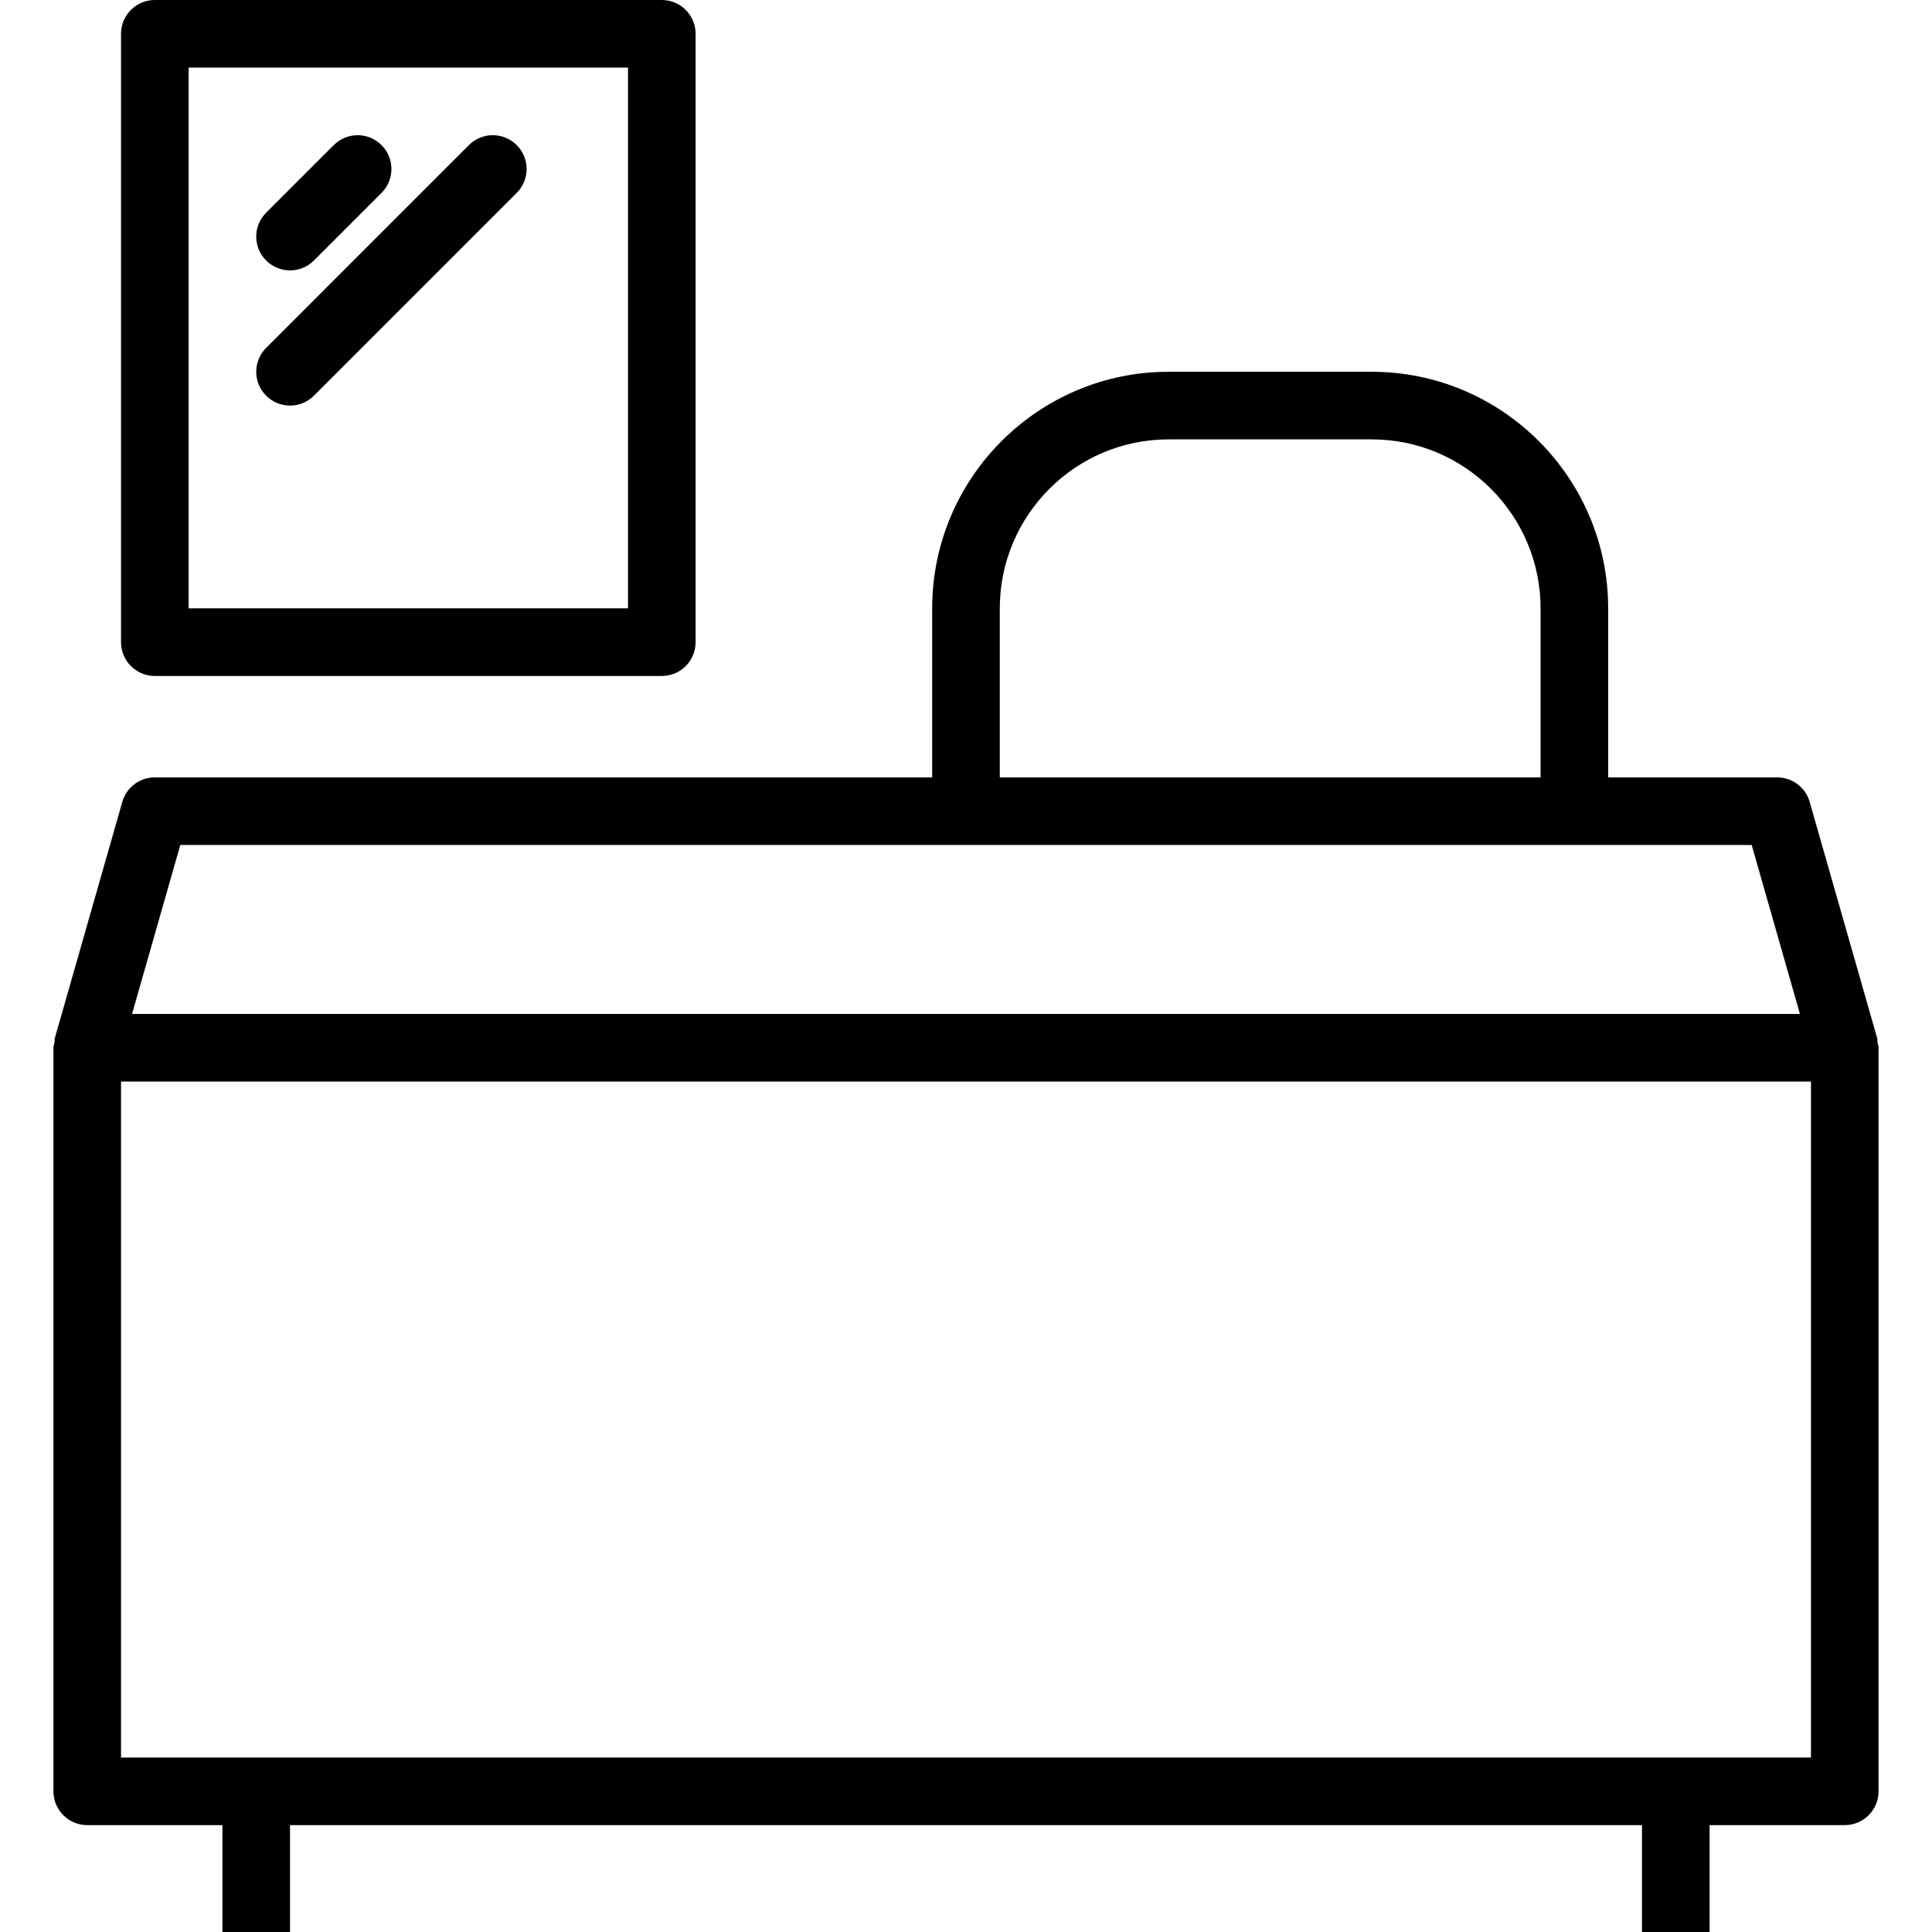 <?xml version="1.0" encoding="iso-8859-1"?>
<!-- Generator: Adobe Illustrator 19.0.0, SVG Export Plug-In . SVG Version: 6.00 Build 0)  -->
<svg version="1.1" id="Layer_1" xmlns="http://www.w3.org/2000/svg" xmlns:xlink="http://www.w3.org/1999/xlink" x="0px" y="0px"
	 viewBox="0 0 198.614 198.614" style="enable-background:new 0 0 198.614 198.614;" xml:space="preserve">
<g>
	<g>
		<g>
			<path d="M193.005,107.145c-0.022-0.129,0.018-0.259-0.018-0.386l-6.949-24.322c-0.427-1.493-1.791-2.521-3.342-2.521h-17.373
				V62.542c0-13.41-10.902-24.322-24.302-24.322h-20.888c-13.4,0-24.302,10.912-24.302,24.322v17.373H15.916
				c-1.551,0-2.915,1.028-3.342,2.521l-6.949,24.322c-0.036,0.128,0.003,0.258-0.018,0.387c-0.033,0.192-0.114,0.365-0.114,0.566
				v76.441c0,1.92,1.554,3.475,3.475,3.475h13.898v10.987h6.949v-10.987h138.983v10.987h6.949v-10.987h13.898
				c1.92,0,3.475-1.554,3.475-3.475v-76.441C193.121,107.511,193.039,107.337,193.005,107.145z M102.781,62.542
				c0-9.579,7.784-17.373,17.352-17.373h20.888c9.569,0,17.353,7.794,17.353,17.373v17.373h-55.593V62.542z M18.536,86.864h80.77
				h62.542h18.228l4.961,17.373H13.575L18.536,86.864z M186.172,180.678L186.172,180.678h-10.425h-6.949H29.815h-6.949H12.442
				v-69.492h173.729V180.678z"/>
			<path d="M15.916,69.492h52.119c1.92,0,3.475-1.554,3.475-3.475V3.475C71.51,1.554,69.955,0,68.036,0H15.916
				c-1.92,0-3.475,1.554-3.475,3.475v62.542C12.442,67.937,13.997,69.492,15.916,69.492z M19.392,6.949H64.56v55.593H19.392V6.949z"
				/>
			<path d="M29.815,27.797c0.889,0,1.778-0.339,2.457-1.018l6.949-6.949c1.357-1.357,1.357-3.556,0-4.913s-3.556-1.357-4.913,0
				l-6.949,6.949c-1.357,1.357-1.357,3.556,0,4.913C28.038,27.457,28.926,27.797,29.815,27.797z"/>
			<path d="M48.205,14.916L27.359,35.764c-1.357,1.357-1.357,3.556,0,4.913c0.679,0.678,1.567,1.018,2.457,1.018
				c0.889,0,1.778-0.339,2.457-1.018L53.119,19.83c1.357-1.357,1.357-3.556,0-4.913S49.564,13.559,48.205,14.916z"/>
		</g>
	</g>
</g>
<g>
</g>
<g>
</g>
<g>
</g>
<g>
</g>
<g>
</g>
<g>
</g>
<g>
</g>
<g>
</g>
<g>
</g>
<g>
</g>
<g>
</g>
<g>
</g>
<g>
</g>
<g>
</g>
<g>
</g>
</svg>
